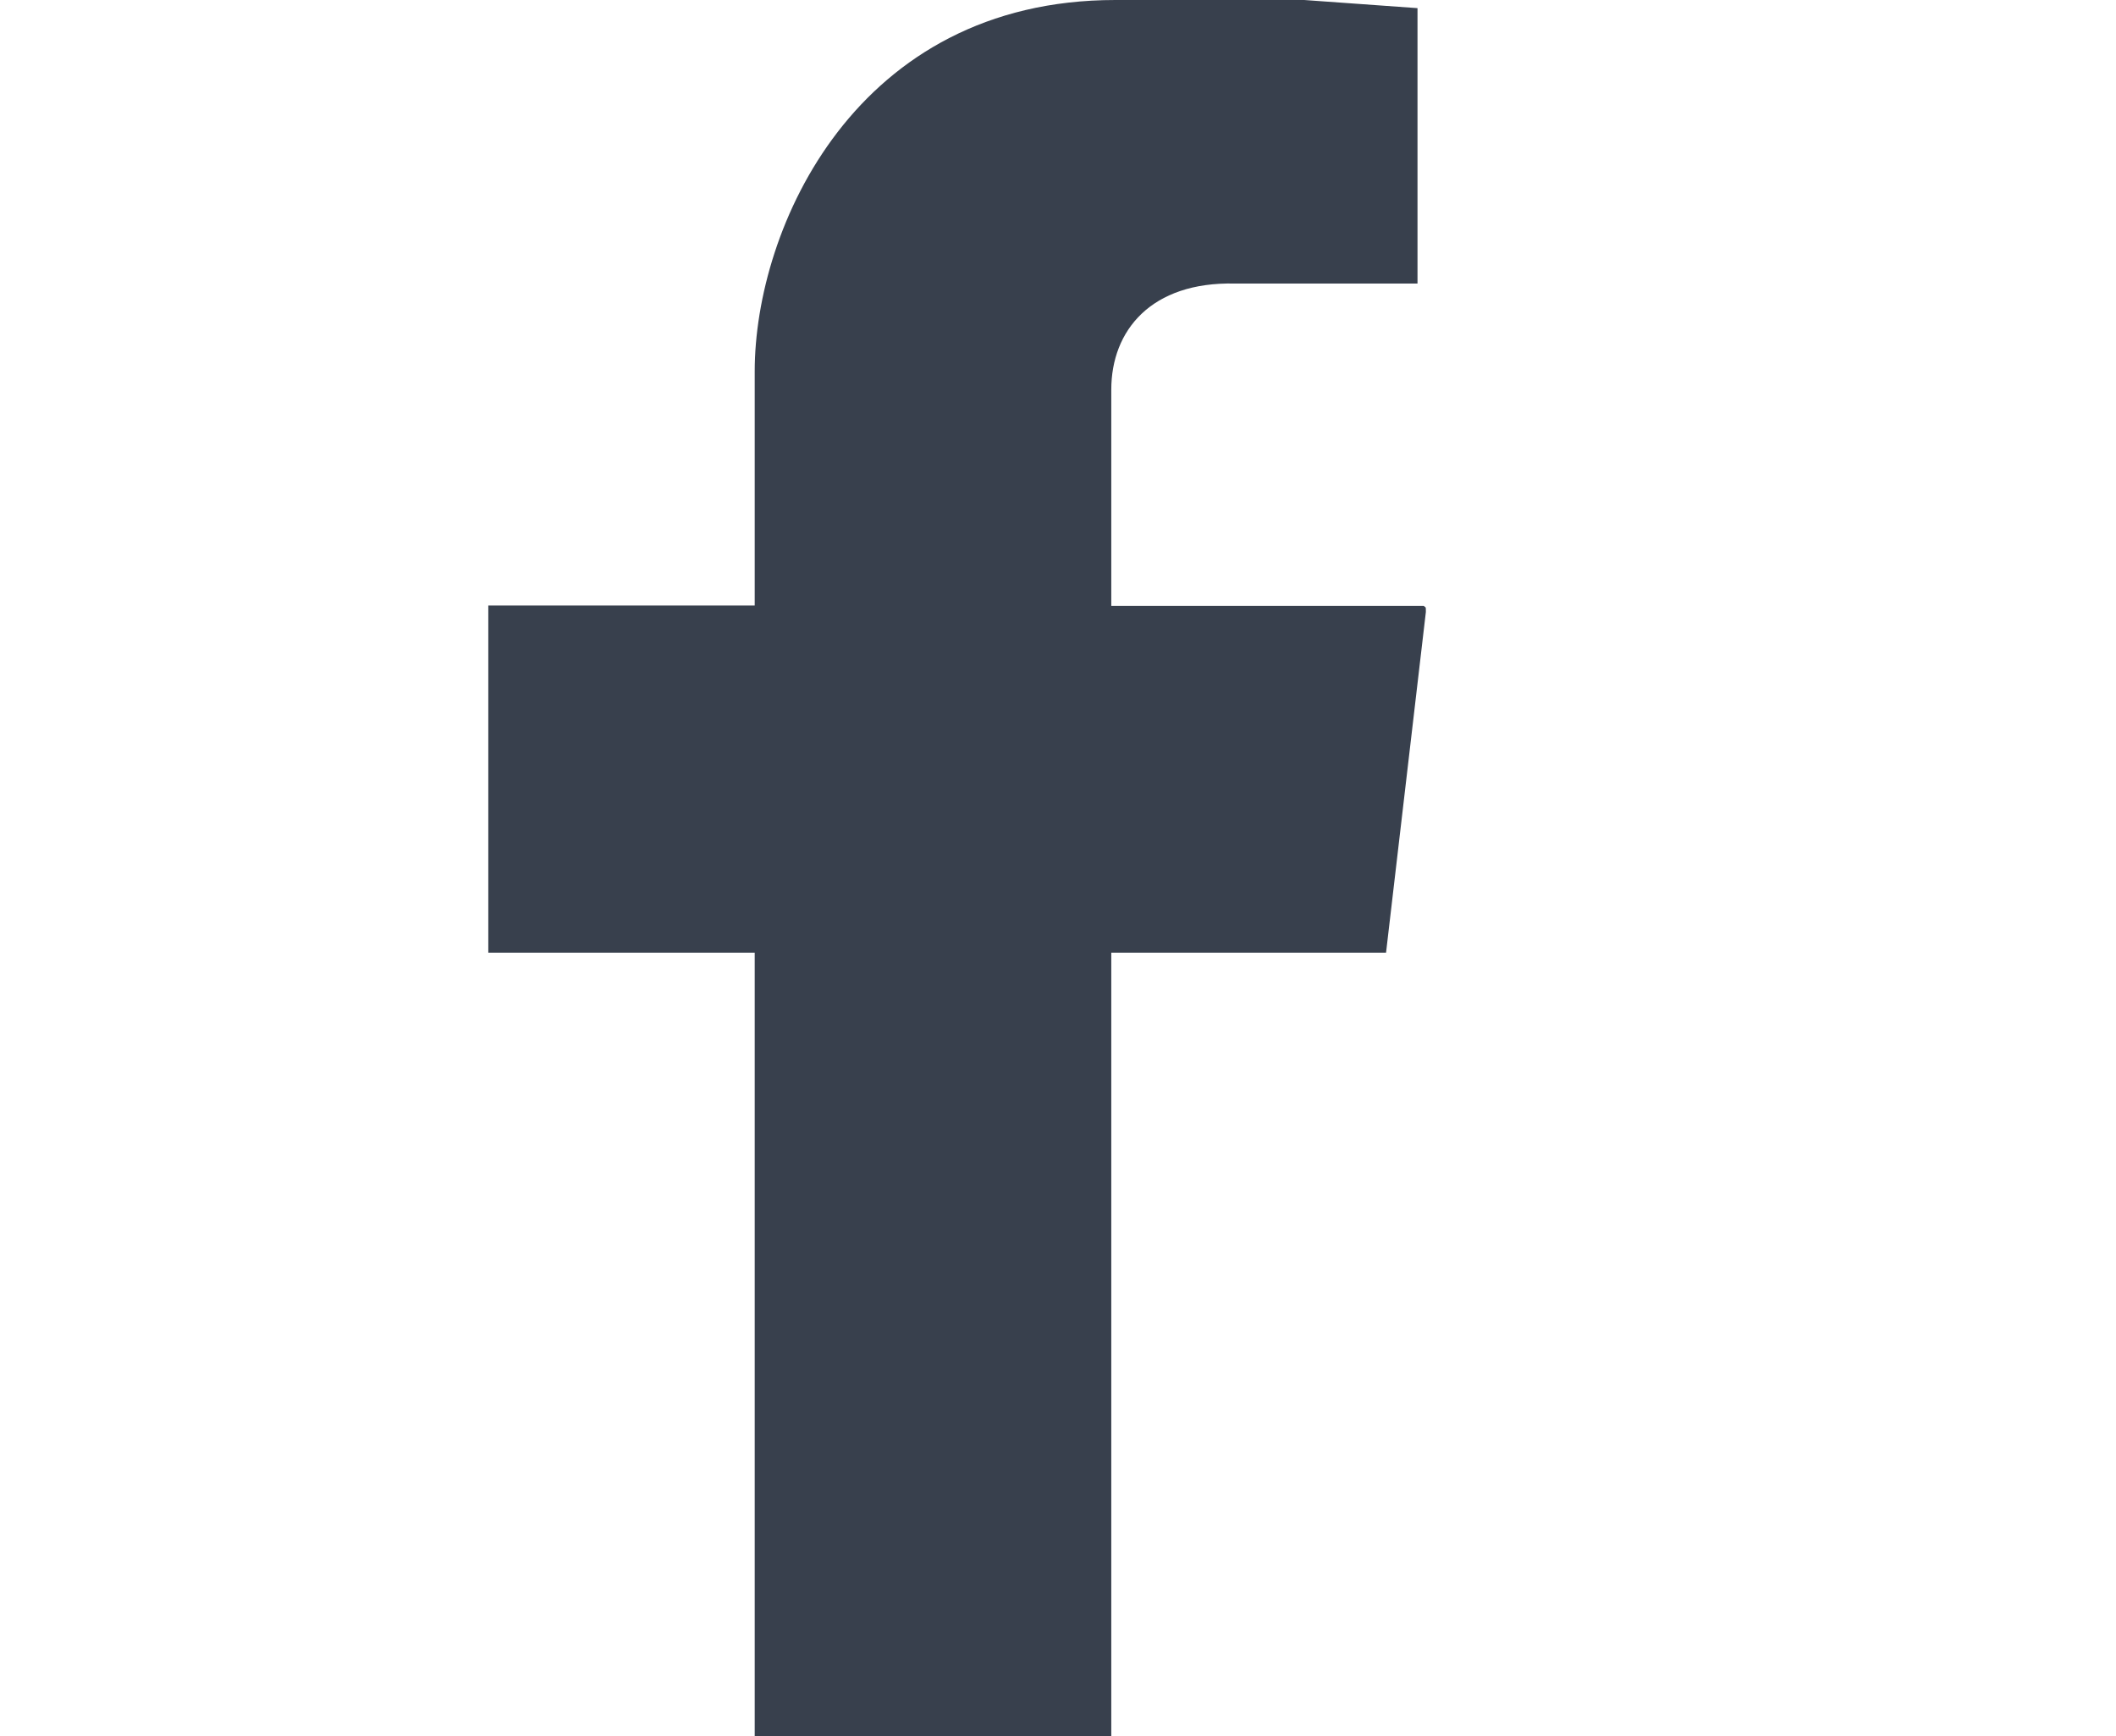 <?xml version="1.0" encoding="UTF-8" standalone="no"?>
<svg
   xmlns:dc="http://purl.org/dc/elements/1.1/"
   xmlns:cc="http://creativecommons.org/ns#"
   xmlns:rdf="http://www.w3.org/1999/02/22-rdf-syntax-ns#"
   xmlns:svg="http://www.w3.org/2000/svg"
   xmlns="http://www.w3.org/2000/svg"
   id="svg4798"
   version="1.1"
   viewBox="0 0 195 160">
  <defs
     id="defs4789">
    <style
       id="style4787">.cls-1{fill:none;}.cls-2{fill:#fff;fill-rule:evenodd;}</style>
  </defs>
  <rect
     style="fill:none"
     y="0"
     x="0"
     id="rect4791"
     height="160"
     width="195"
     class="cls-1" />
  <path
     style="fill:#38404d;fill-rule:evenodd;fill-opacity:1"
     id="path4794"
     d="m 120.19,0 10.44,0.75 v 25.38 h -16.82 c -7.73,-0.18 -11.4,4.33 -11.4,9.78 v 19.93 h 28.8 c 0.19,0.19 0.19,0 0.19,0.56 l -3.67,31.4 H 102.41 V 160 H 69.55 V 87.8 H 45 v -32 H 69.55 V 34.22 C 69.55,21 78.88,0 102.79,0 Z"
     class="cls-2" />
</svg>
